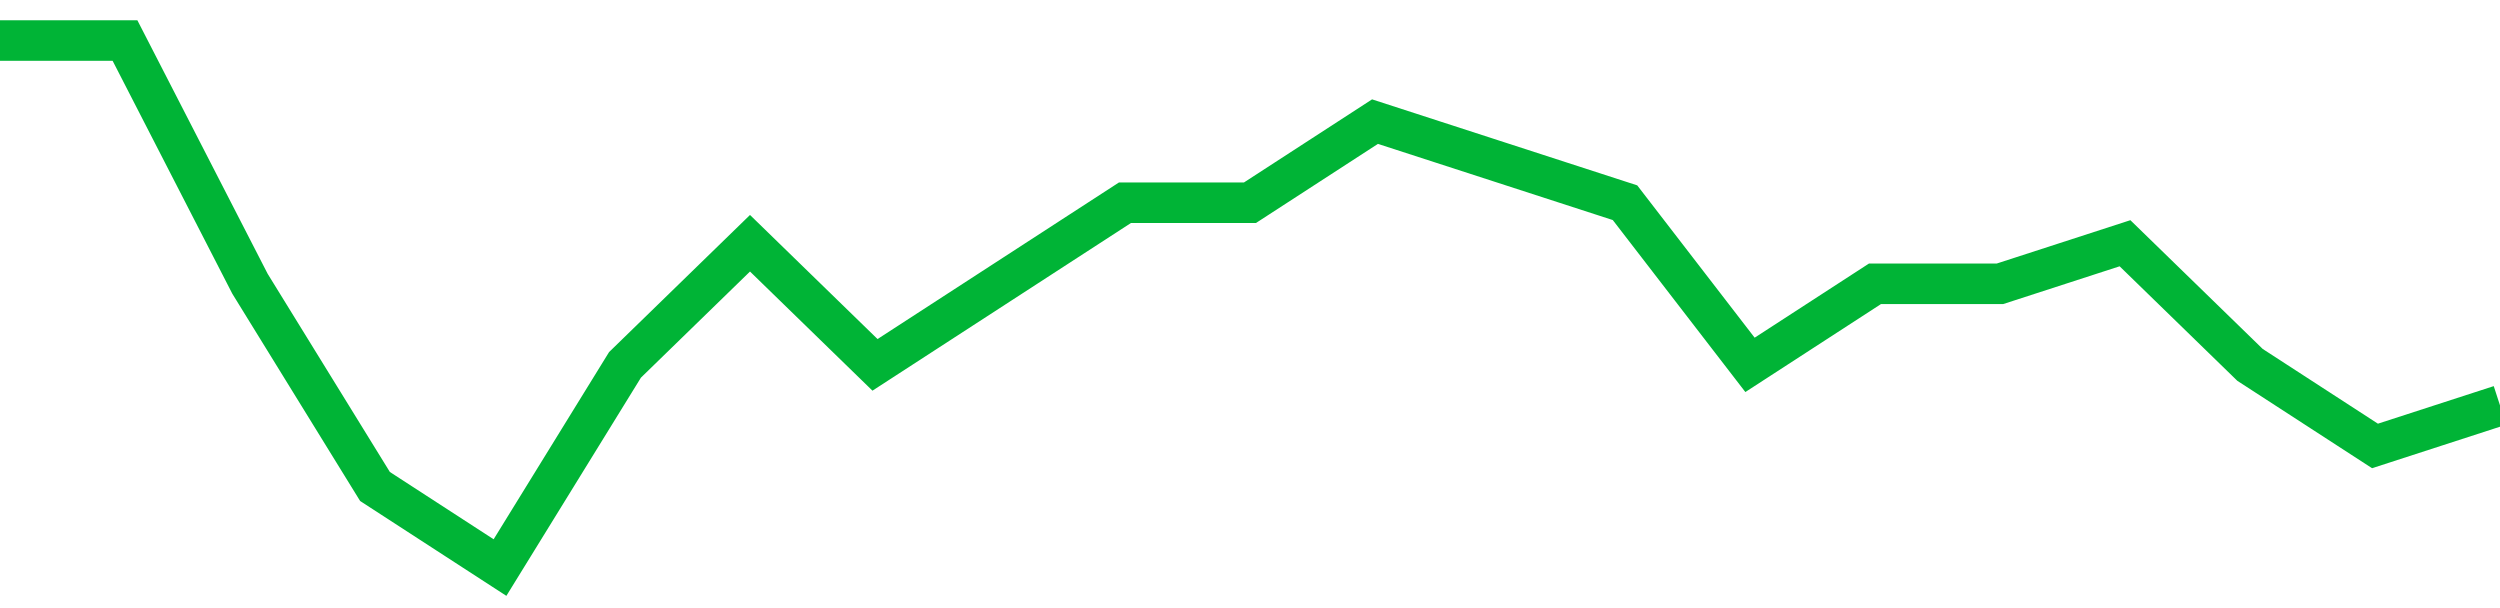 <!-- Generated with https://github.com/jxxe/sparkline/ --><svg viewBox="0 0 185 45" class="sparkline" xmlns="http://www.w3.org/2000/svg"><path class="sparkline--fill" d="M 0 3 L 0 3 L 9.25 3 L 18.5 21 L 27.75 36 L 37 42 L 46.25 27 L 55.5 18 L 64.75 27 L 74 21 L 83.25 15 L 92.5 15 L 101.75 9 L 111 12 L 120.25 15 L 129.5 27 L 138.75 21 L 148 21 L 157.25 18 L 166.5 27 L 175.75 33 L 185 30 V 45 L 0 45 Z" stroke="none" fill="none" ></path><path class="sparkline--line" d="M 0 3 L 0 3 L 9.25 3 L 18.5 21 L 27.75 36 L 37 42 L 46.25 27 L 55.5 18 L 64.75 27 L 74 21 L 83.25 15 L 92.5 15 L 101.75 9 L 111 12 L 120.25 15 L 129.5 27 L 138.75 21 L 148 21 L 157.25 18 L 166.5 27 L 175.75 33 L 185 30" fill="none" stroke-width="3" stroke="#00B436" ></path></svg>